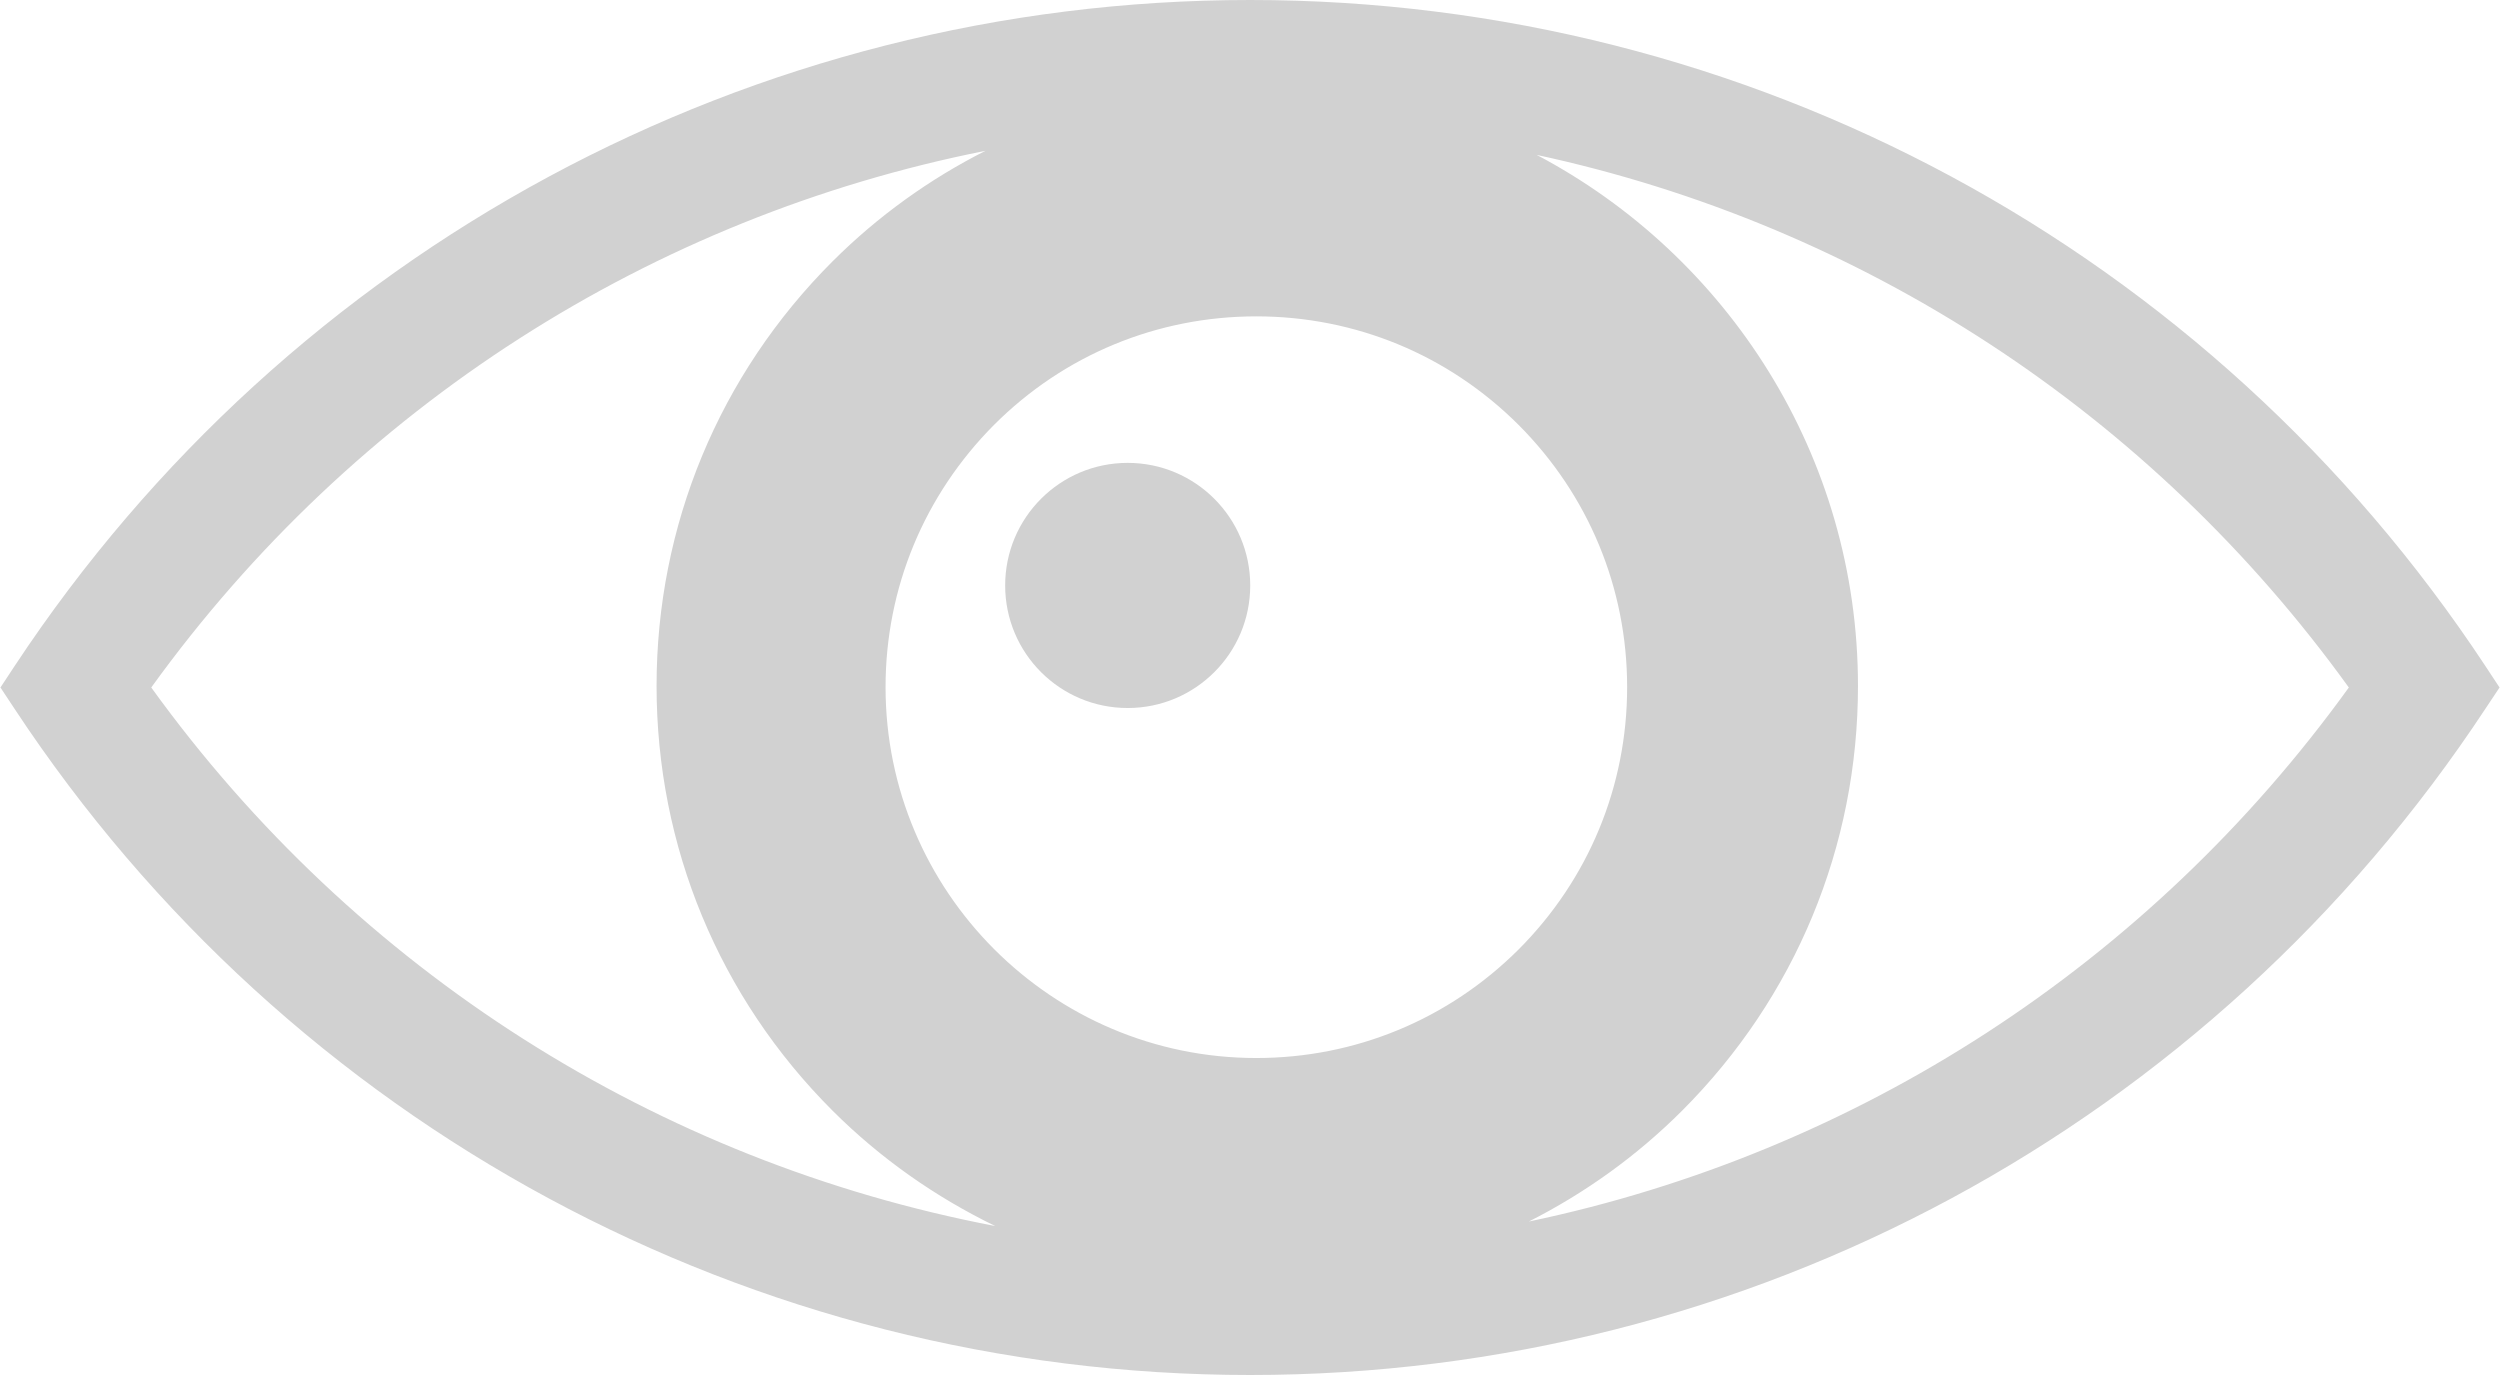 <?xml version="1.0" encoding="utf-8"?><!DOCTYPE svg PUBLIC "-//W3C//DTD SVG 1.0//EN" "http://www.w3.org/TR/2001/REC-SVG-20010904/DTD/svg10.dtd"><svg xmlns="http://www.w3.org/2000/svg" xmlns:xlink="http://www.w3.org/1999/xlink" version="1.0" x="0px" y="0px" viewBox="0 0 100 55.02" enable-background="new 0 0 100 55.02" xml:space="preserve" aria-hidden="true" width="100px" height="55px" style="fill:url(#CerosGradient_id6667b590a);"><defs><linearGradient class="cerosgradient" data-cerosgradient="true" id="CerosGradient_id6667b590a" gradientUnits="userSpaceOnUse" x1="50%" y1="100%" x2="50%" y2="0%"><stop offset="0%" stop-color="#D1D1D1"/><stop offset="100%" stop-color="#D1D1D1"/></linearGradient><linearGradient/></defs><path d="M99.431,26.647C88.421,9.962,69.942,0,50.006,0C30.073,0,11.593,9.962,0.569,26.647L0,27.51l0.569,0.86  c11.014,16.688,29.497,26.65,49.437,26.65c19.936,0,38.415-9.962,49.425-26.655L100,27.51L99.431,26.647z M6.034,27.51  C14.156,16.256,26.065,8.685,39.415,6.034c-2.232,1.128-4.299,2.609-6.115,4.42c-4.543,4.54-7.046,10.578-7.046,16.994  c0,6.42,2.503,12.461,7.046,16.999c1.928,1.922,4.128,3.457,6.505,4.612C26.301,46.479,14.236,38.871,6.034,27.51z M50.253,42.336  c-8.185,0-14.836-6.66-14.836-14.84c0-3.963,1.546-7.685,4.34-10.494c2.803-2.803,6.53-4.343,10.496-4.343  c3.959,0,7.687,1.54,10.494,4.343c2.801,2.809,4.344,6.53,4.344,10.494c0,3.963-1.543,7.691-4.344,10.497  C57.94,40.792,54.212,42.336,50.253,42.336z M61.158,48.879c2.24-1.135,4.304-2.61,6.129-4.432  c4.536-4.538,7.041-10.579,7.041-16.999c0-9.212-5.226-17.224-12.856-21.25c12.996,2.801,24.56,10.305,32.497,21.312  C85.966,38.602,74.285,46.126,61.158,48.879z" style="fill:url(#CerosGradient_id6667b590a);"/><path d="M45.106,28.331c2.706,0,4.903-2.193,4.903-4.903c0-2.71-2.197-4.906-4.903-4.906c-2.709,0-4.903,2.196-4.903,4.906  C40.204,26.138,42.397,28.331,45.106,28.331" style="fill:url(#CerosGradient_id6667b590a);"/></svg>